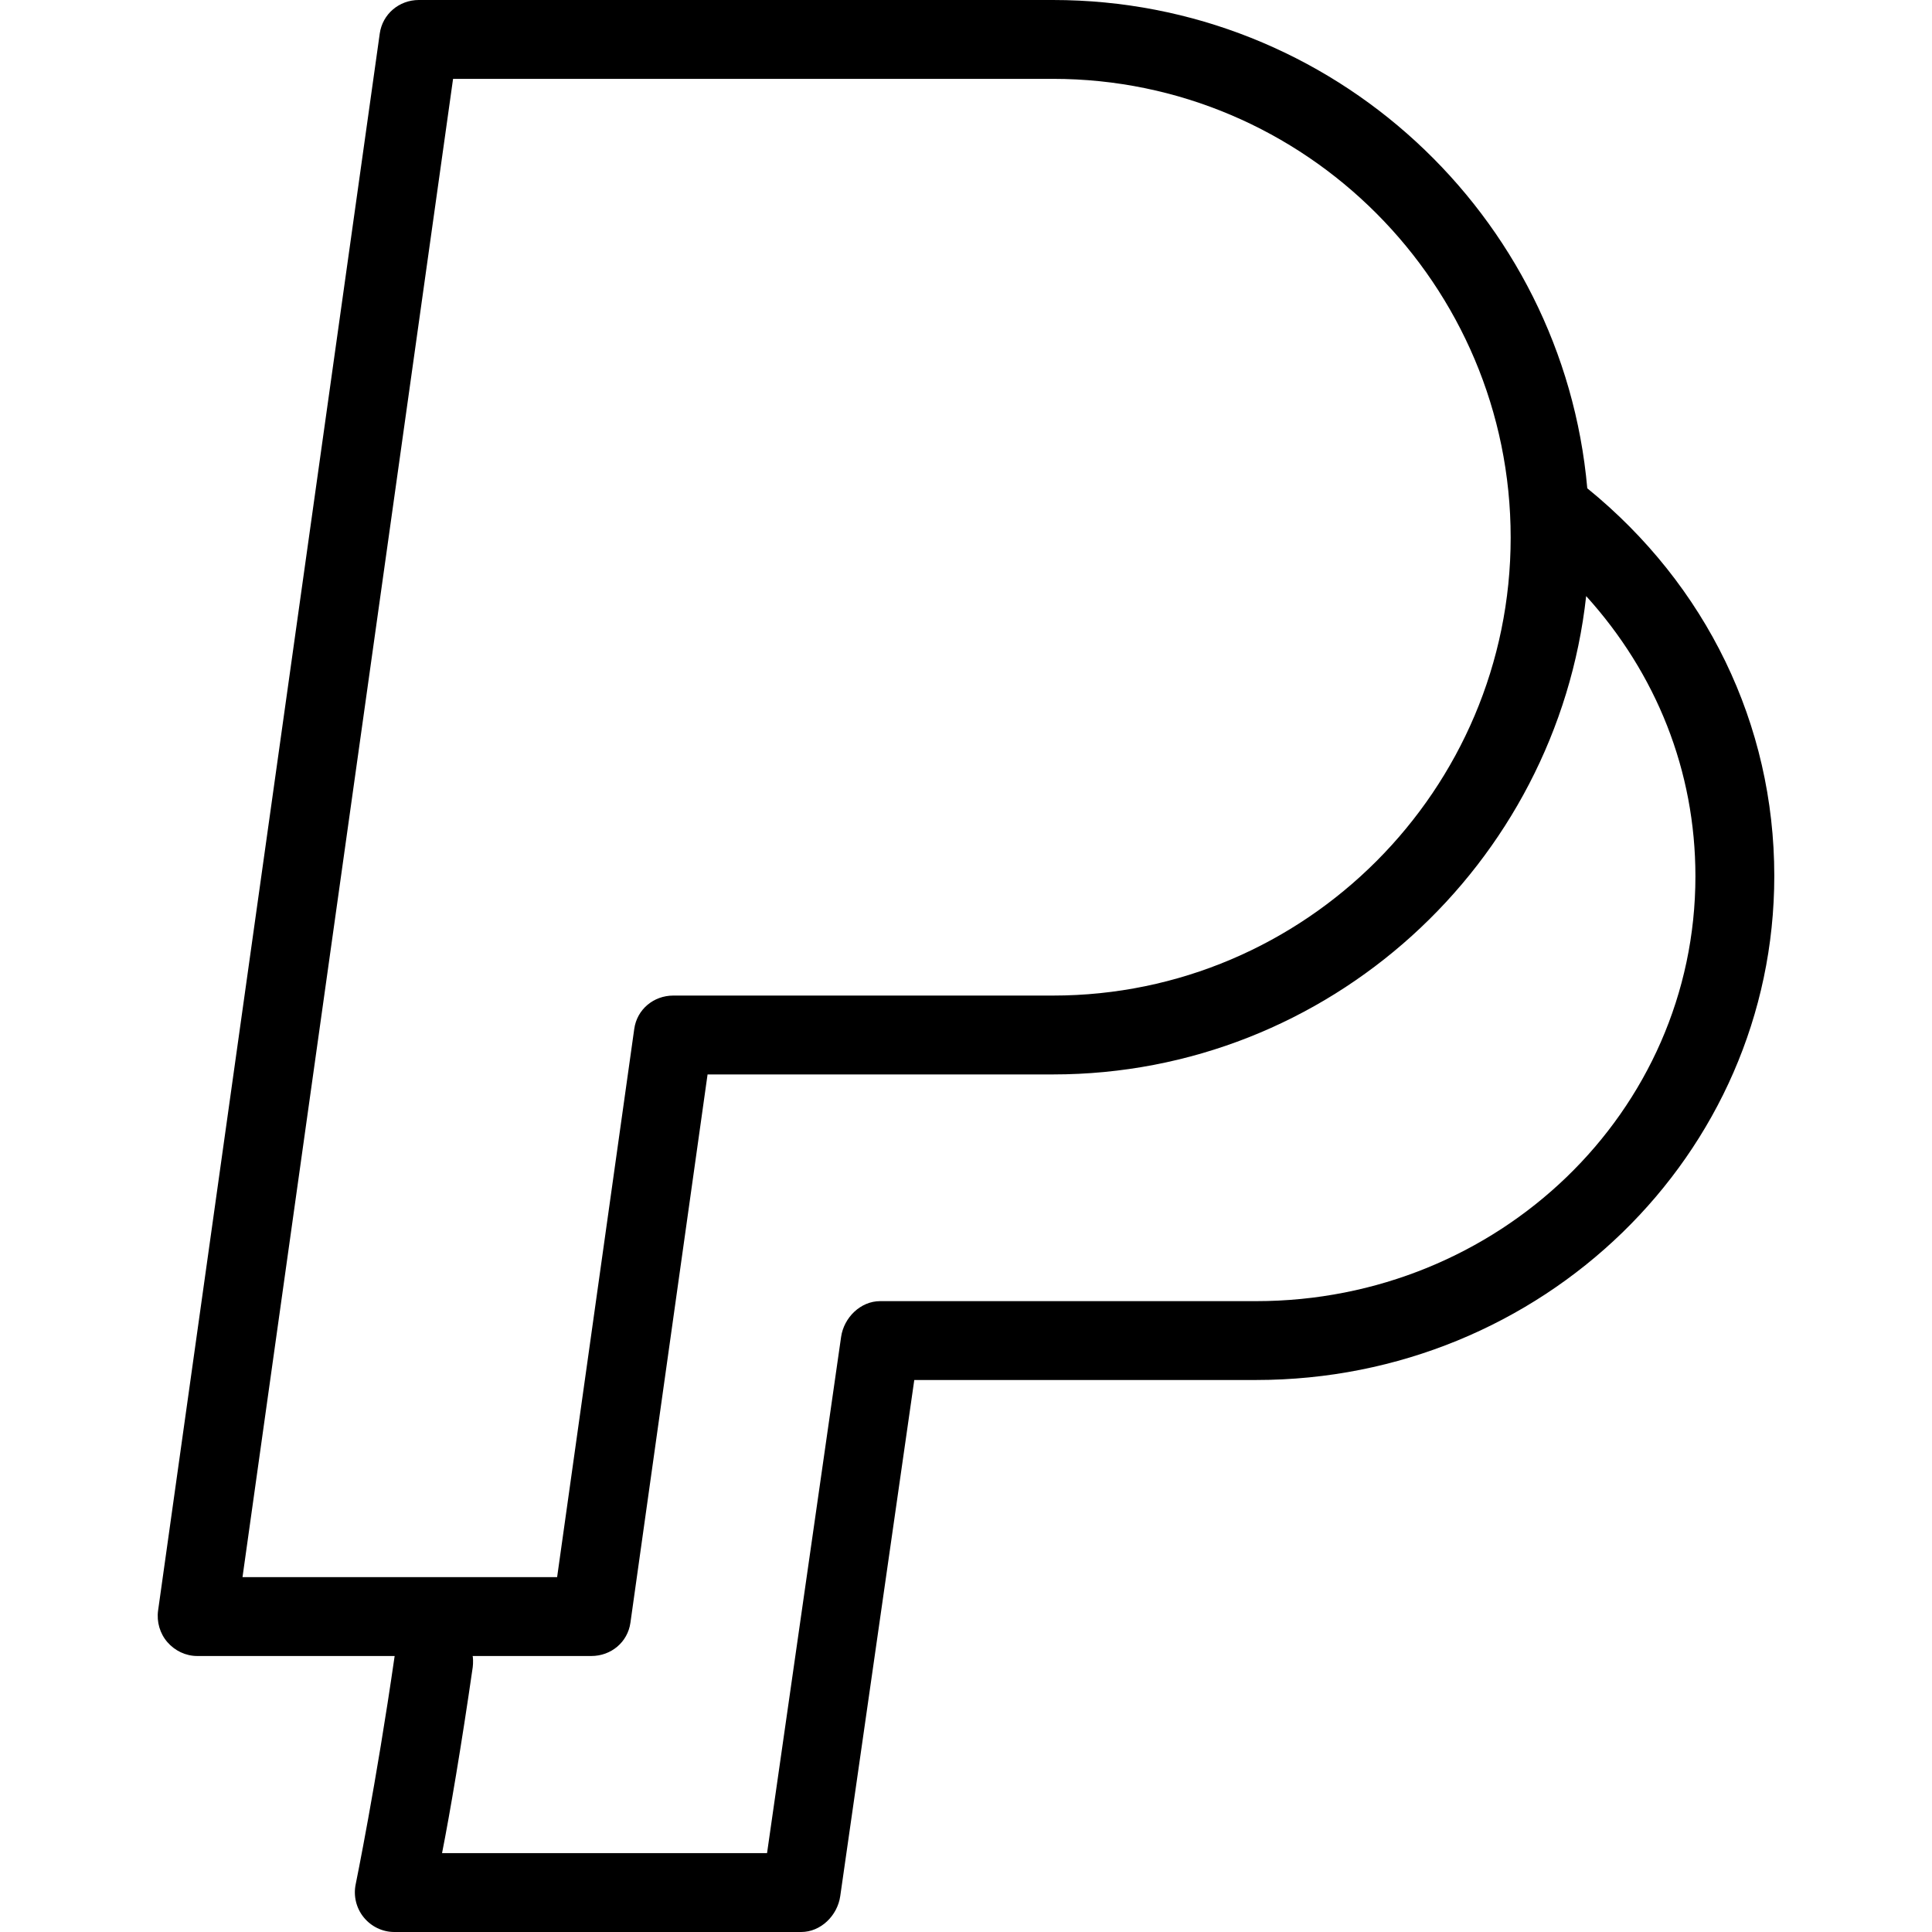 <?xml version="1.0" encoding="iso-8859-1"?>
<!-- Generator: Adobe Illustrator 19.0.0, SVG Export Plug-In . SVG Version: 6.00 Build 0)  -->
<svg version="1.1" id="Layer_1" xmlns="http://www.w3.org/2000/svg" xmlns:xlink="http://www.w3.org/1999/xlink" x="0px" y="0px"
	 viewBox="0 0 512 512" style="enable-background:new 0 0 512 512;" xml:space="preserve">
<g>
	<g>
		<path d="M420.645,129.402C414.208,56.922,353.179,0,279.046,0H110.984c-5.208,0-9.621,3.727-10.346,8.885l-58.74,417.9
			c-0.423,3,0.474,6.112,2.459,8.398c1.985,2.286,4.862,3.673,7.888,3.673h52.341c-4.932,34.185-10.279,60.255-10.33,60.521
			c-0.633,3.071,0.153,6.311,2.138,8.74c1.985,2.439,4.954,3.883,8.097,3.883h107.837c5.194,0,9.602-4.352,10.342-9.495
			l19.622-136.791h90.582c75.725,0,137.331-59.635,137.331-133.586C470.204,191.916,452.154,155.004,420.645,129.402z
			 M120.067,20.898h158.98c66.883,0,121.296,54.592,121.296,121.566c0,66.822-54.413,121.372-121.296,121.372H178.434
			c-5.209,0-9.622,3.653-10.347,8.816l-20.444,145.306H64.266L120.067,20.898z M332.873,344.816H233.24
			c-5.194,0-9.603,4.352-10.342,9.495l-19.623,136.791h-86.128c2.072-10.449,5.179-28.791,8.133-49.281
			c0.148-1.031,0.092-2.964-0.054-2.964h31.497c5.209,0,9.622-3.653,10.347-8.816l20.444-145.306h91.531
			c73.098,0,133.463-55.7,141.306-126.766c18.579,20.524,28.954,46.298,28.954,74.253
			C449.306,294.651,397.077,344.816,332.873,344.816z"/>
	</g>
</g>
<g>
</g>
<g>
</g>
<g>
</g>
<g>
</g>
<g>
</g>
<g>
</g>
<g>
</g>
<g>
</g>
<g>
</g>
<g>
</g>
<g>
</g>
<g>
</g>
<g>
</g>
<g>
</g>
<g>
</g>
</svg>
